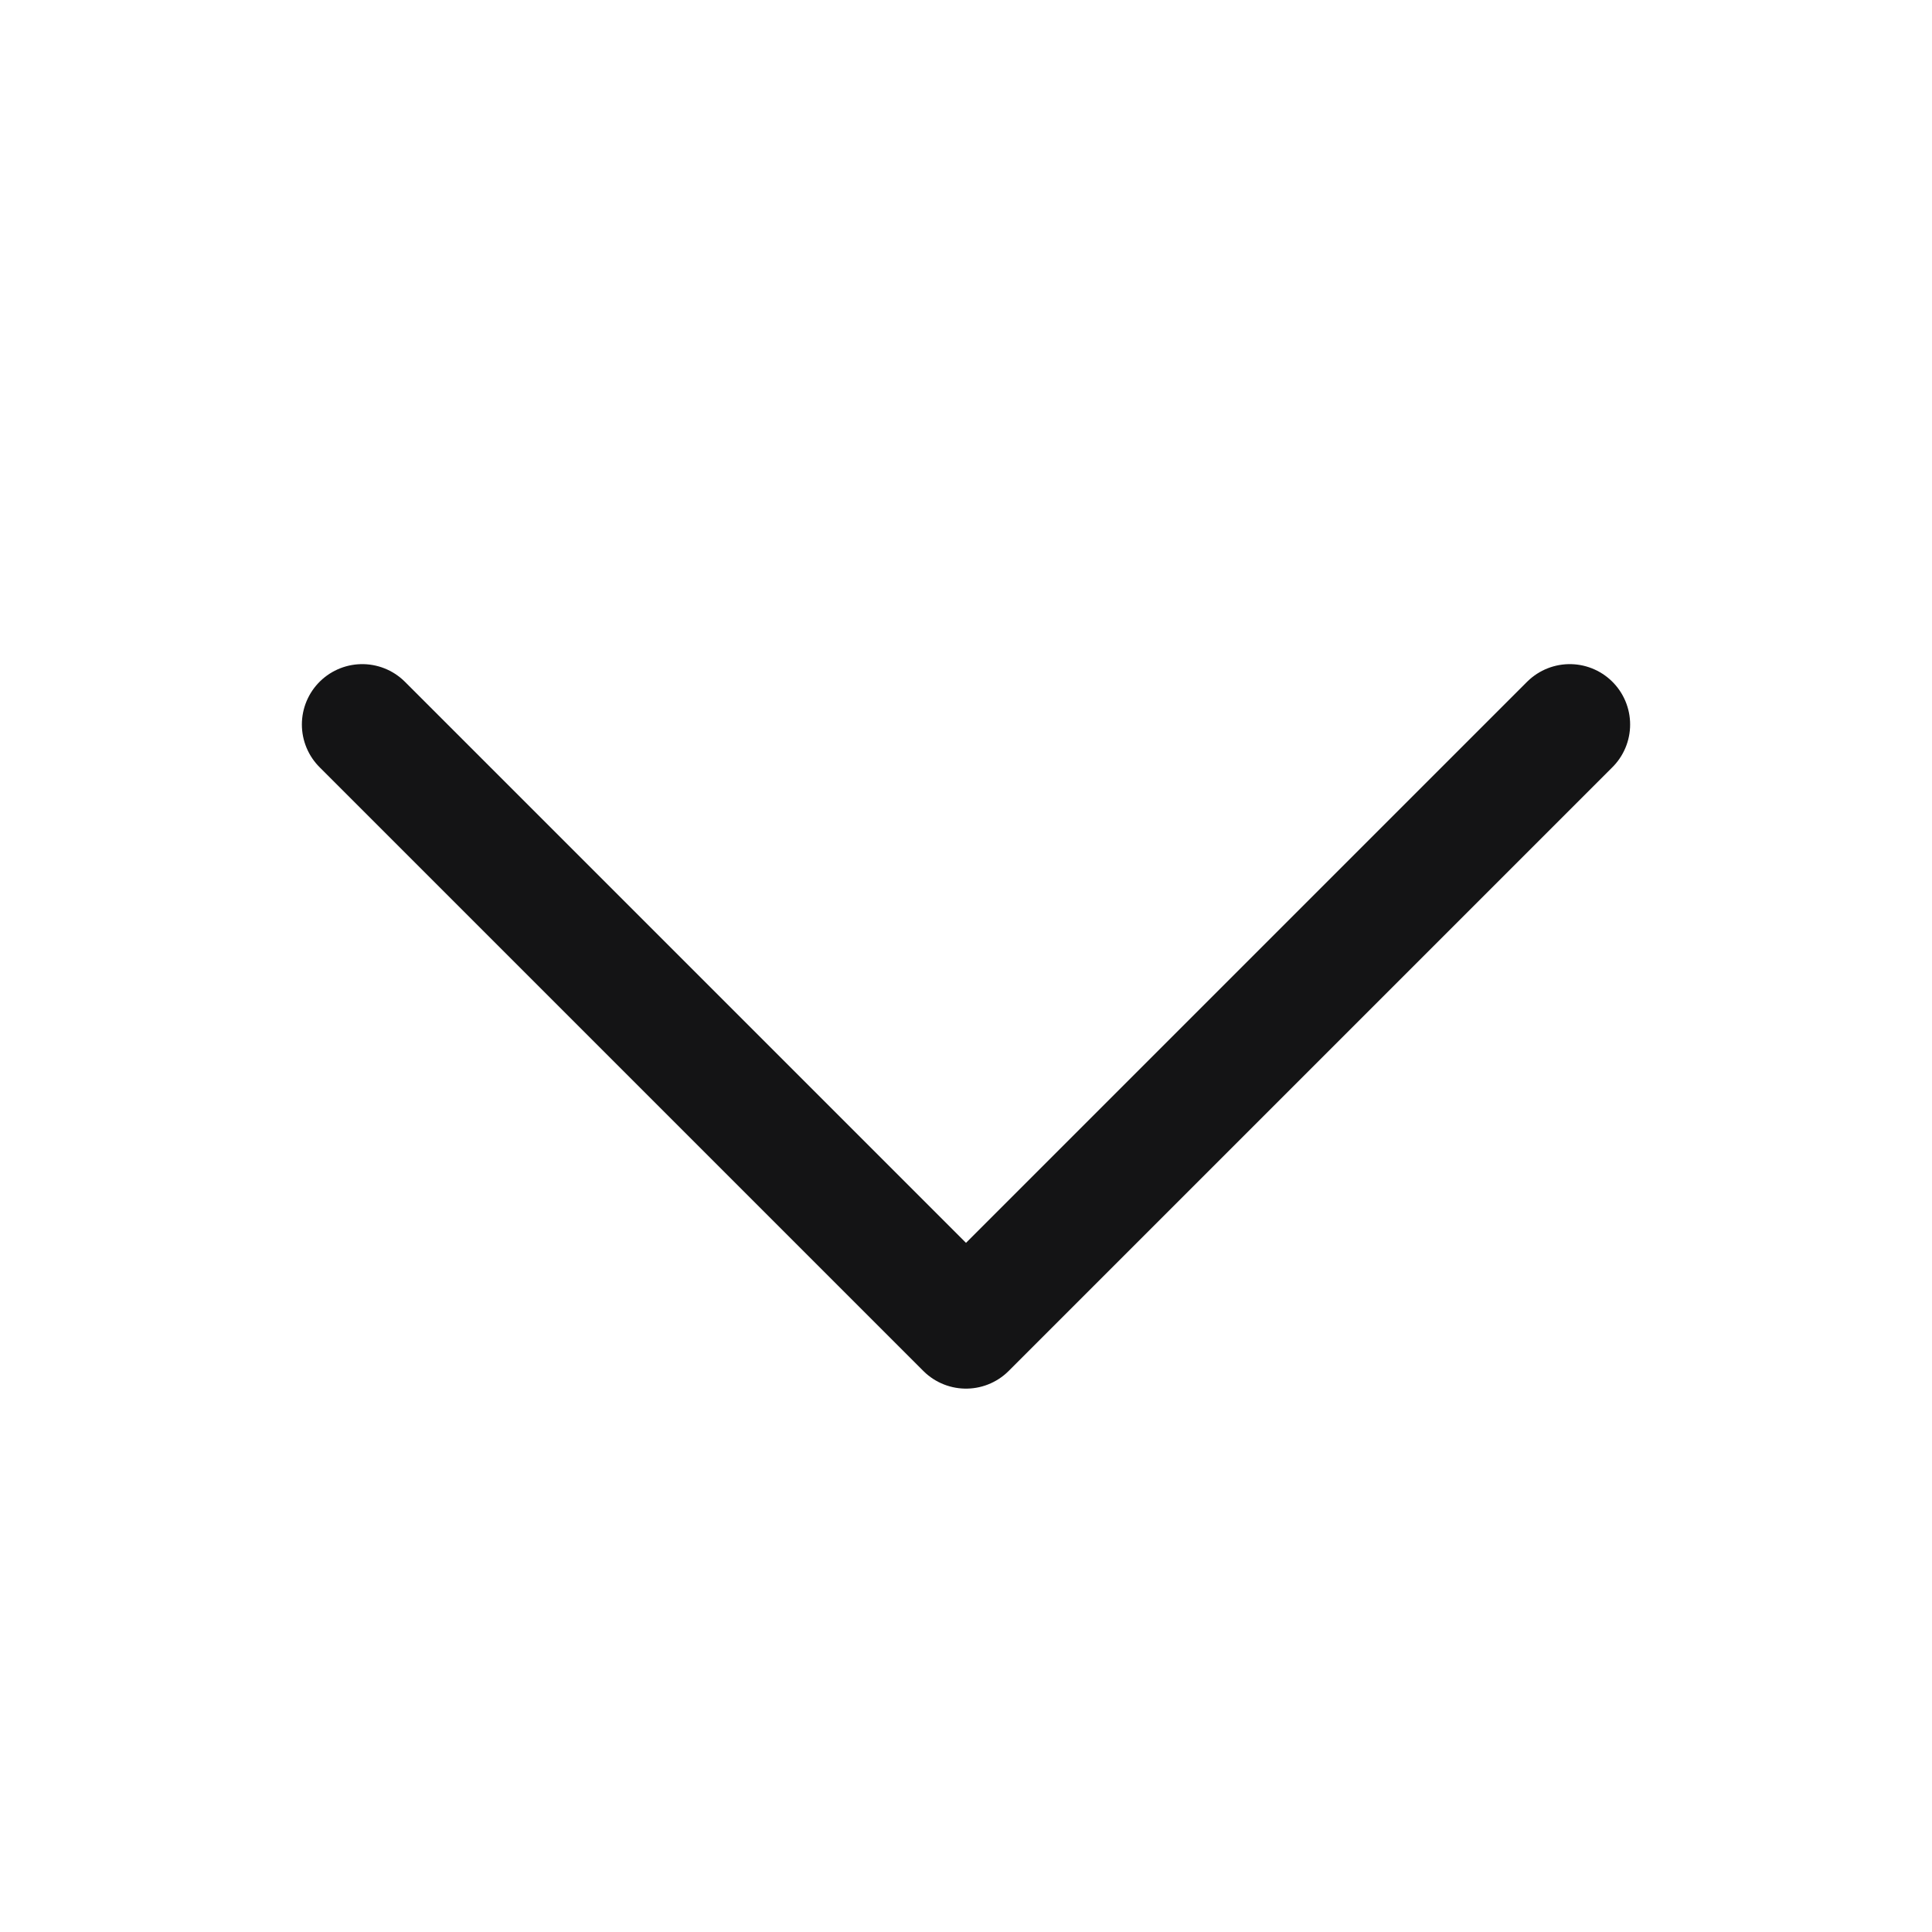 <svg width="20" height="20" viewBox="0 0 20 20" fill="none" xmlns="http://www.w3.org/2000/svg">
<path d="M16.25 7.5L10 13.75L3.75 7.5" stroke="#141415" stroke-width="1.25" stroke-linecap="round" stroke-linejoin="round"/>
</svg>
